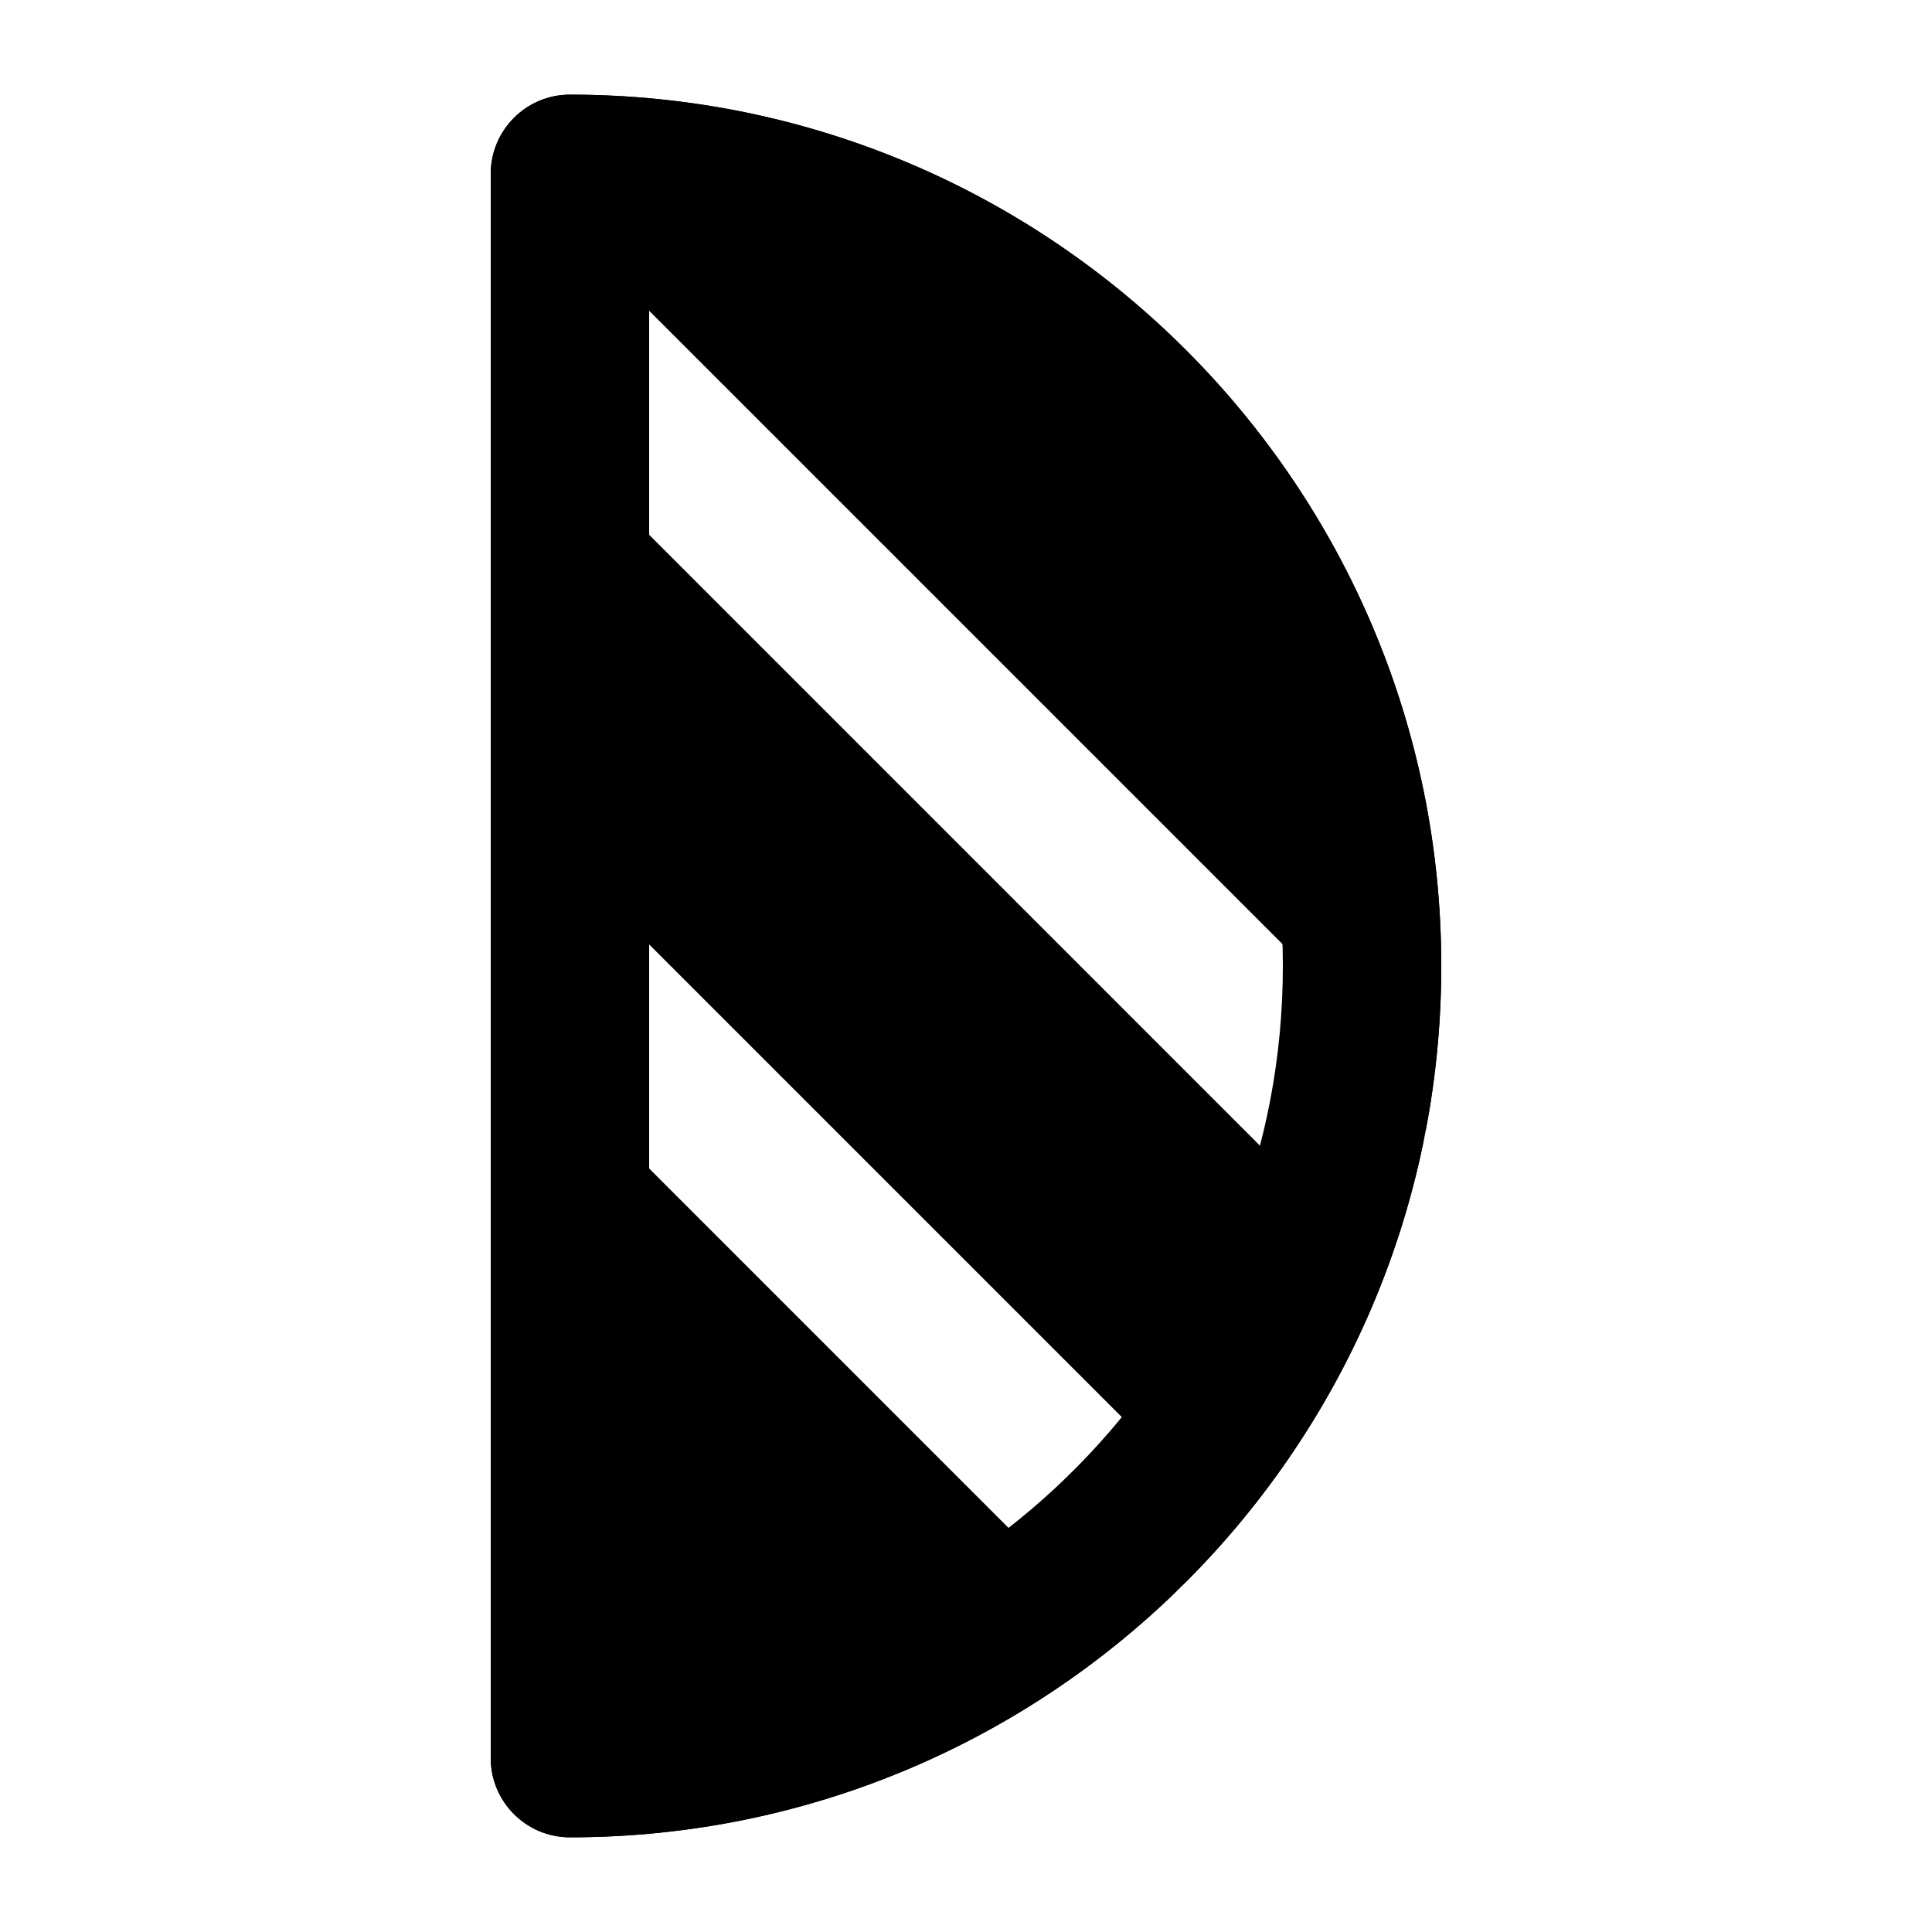 <?xml version="1.0" encoding="UTF-8"?>
<!-- Uploaded to: ICON Repo, www.iconrepo.com, Generator: ICON Repo Mixer Tools -->
<svg fill="#000000" width="800px" height="800px" version="1.1" viewBox="144 144 512 512" xmlns="http://www.w3.org/2000/svg">
 <g fill-rule="evenodd">
  <path d="m295.04 169.09c-11.586 0-20.992 9.406-20.992 20.992v419.84c0 11.586 9.406 20.992 20.992 20.992 127.44 0 230.91-103.47 230.91-230.91 0-127.44-103.47-230.91-230.91-230.91zm20.992 43.141c94.402 10.453 167.94 90.602 167.94 187.77s-73.535 177.32-167.94 187.77z"/>
  <path d="m456.34 565.18c-8.23 7.746-21.203 7.598-29.242-0.441l-146.9-146.92c-8.188-8.188-8.188-21.496 0-29.684s21.496-8.188 29.684 0l146.9 146.9c8.145 8.125 8.207 21.285 0.188 29.492 42.57-41.879 68.98-100.15 68.98-164.54 0-127.44-103.47-230.91-230.91-230.91-11.586 0-20.992 9.406-20.992 20.992v419.84c0 11.586 9.406 20.992 20.992 20.992 62.746 0 119.68-25.086 161.3-65.727zm59.449-139.07-205.91-205.91c-8.188-8.188-21.496-8.188-29.684 0s-8.188 21.496 0 29.684l205.91 205.93c8.188 8.188 21.496 8.188 29.684 0 8.207-8.207 8.207-21.496 0-29.703z"/>
 </g>
</svg>